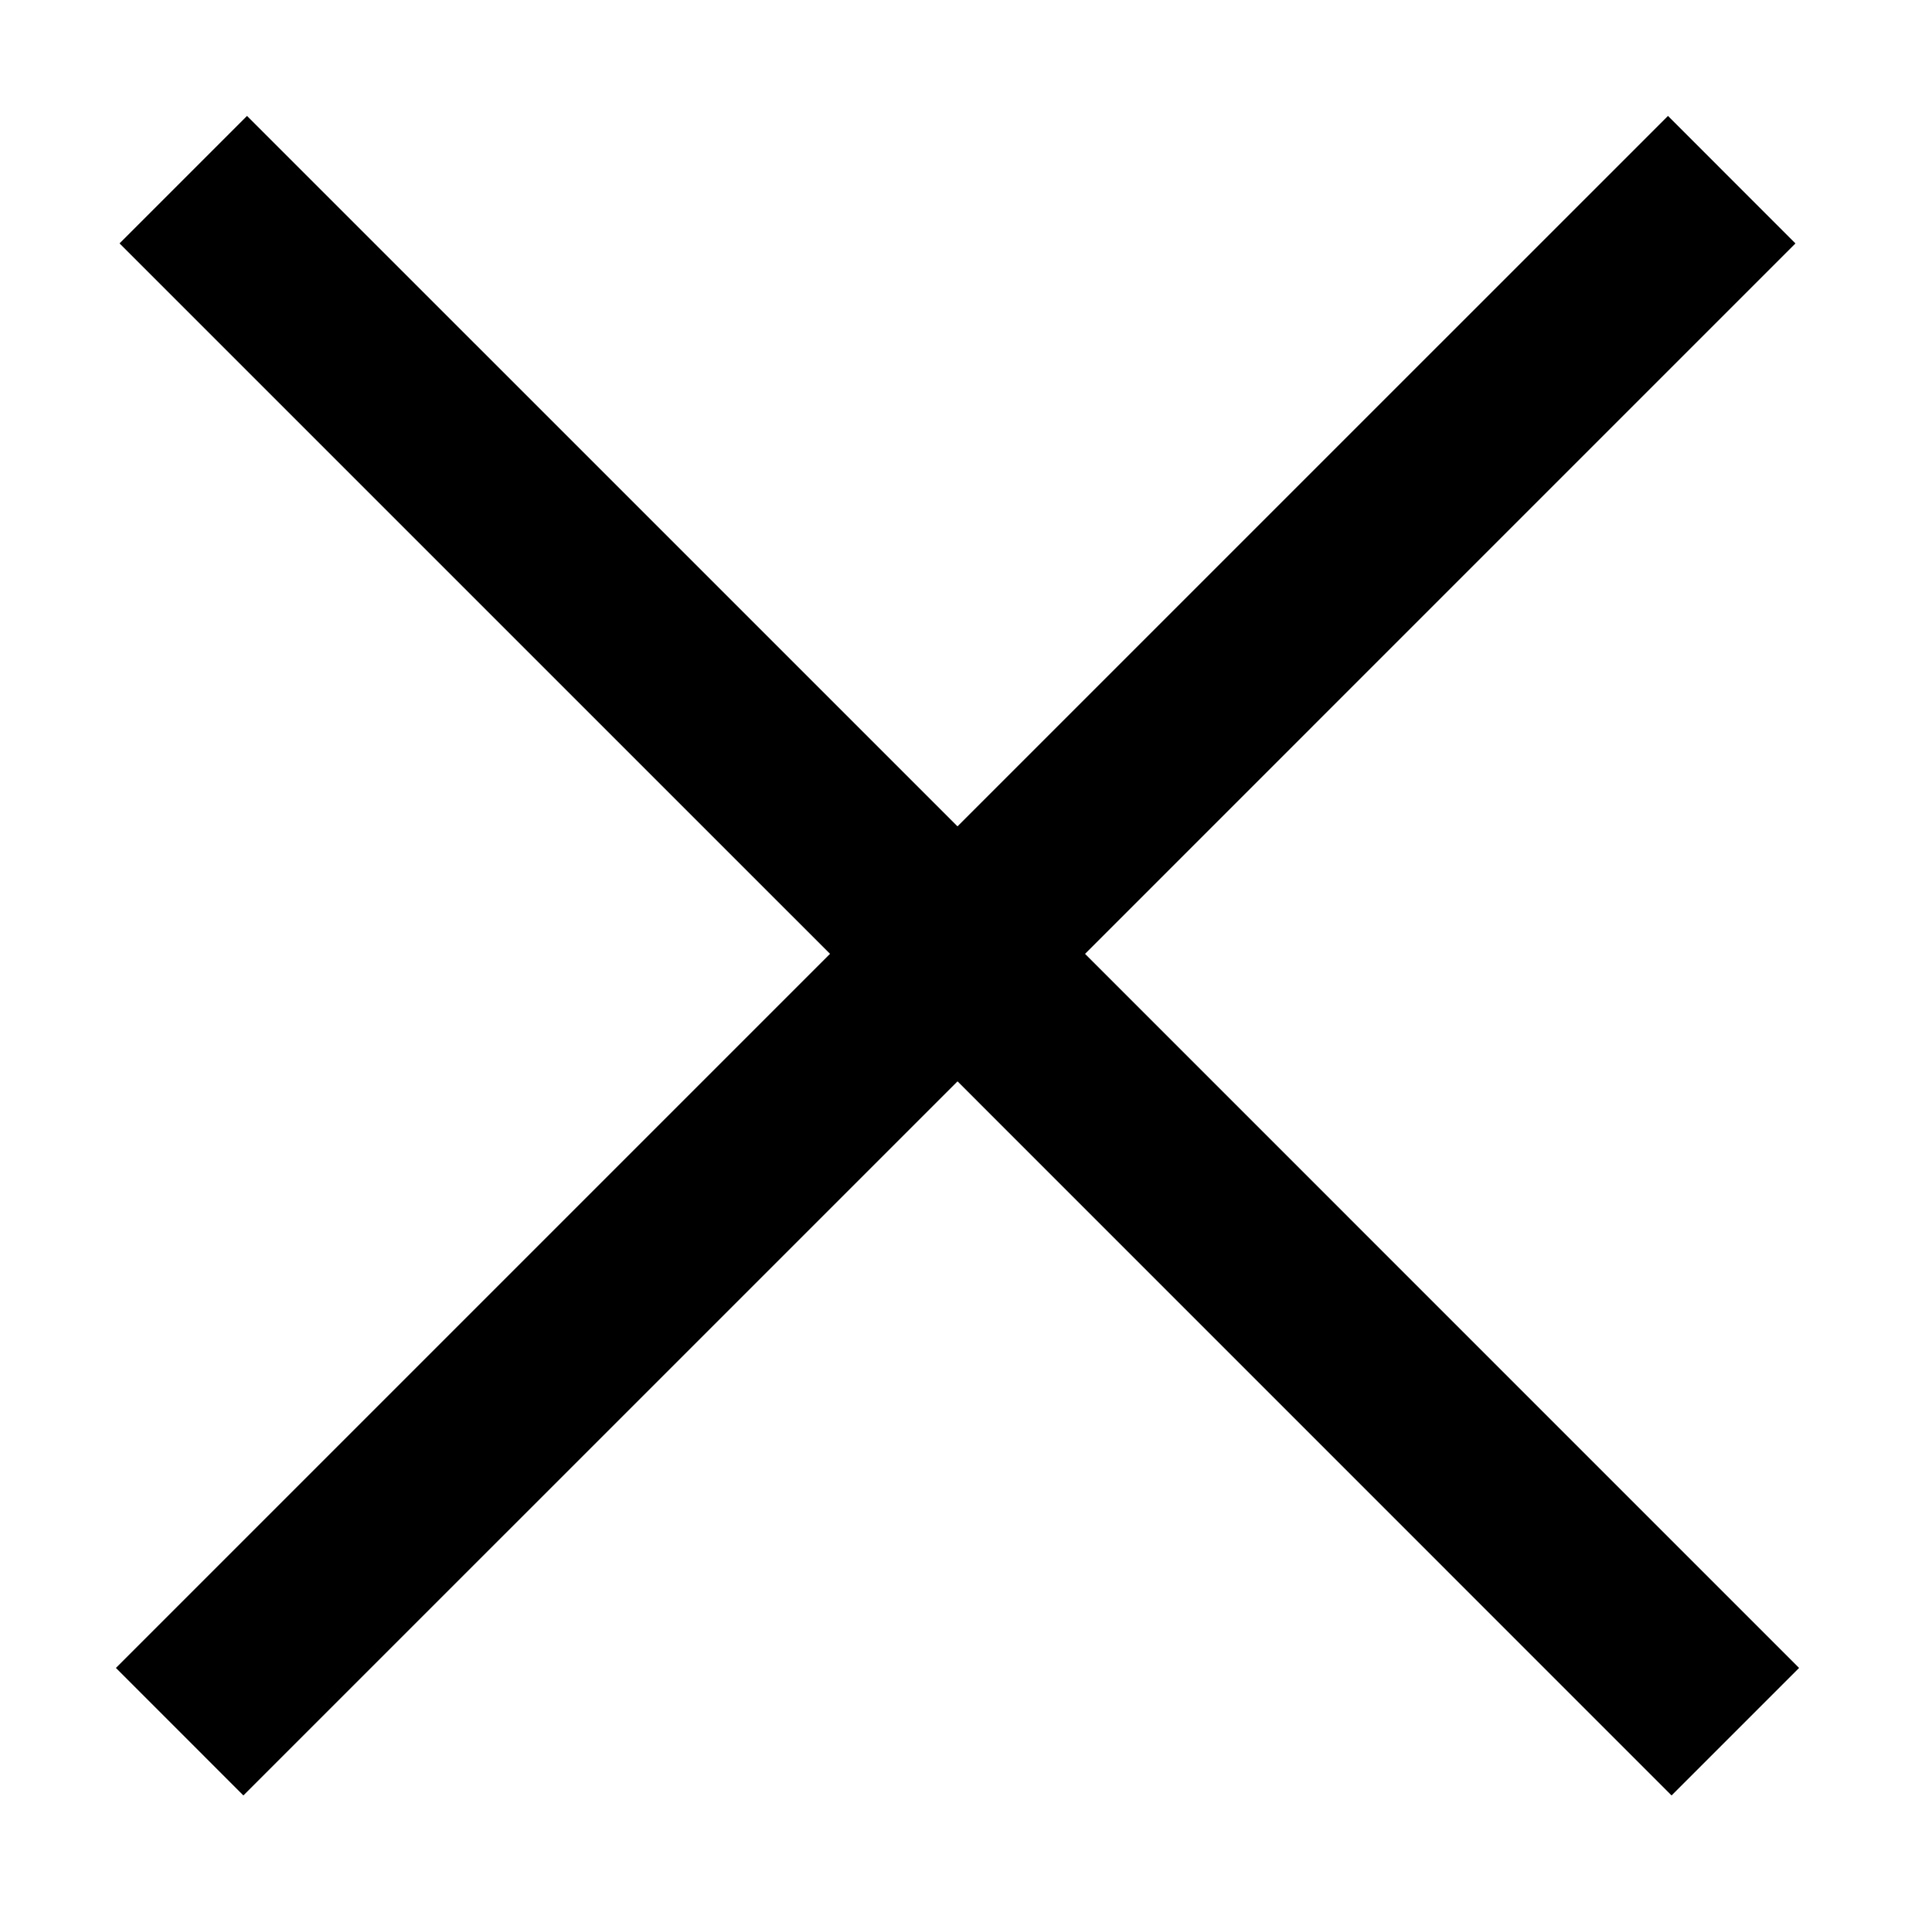 <svg width="50" height="50" viewBox="0 0 50 50" fill="none" xmlns="http://www.w3.org/2000/svg">
<path d="M46.466 6.3L28.081 24.686L46.56 43.166L43.26 46.466L24.781 27.985L6.299 46.466L3 43.166L21.481 24.685L3.094 6.299L6.393 3L24.78 21.386L43.167 3L46.466 6.3Z" fill="#000"/>
</svg>
